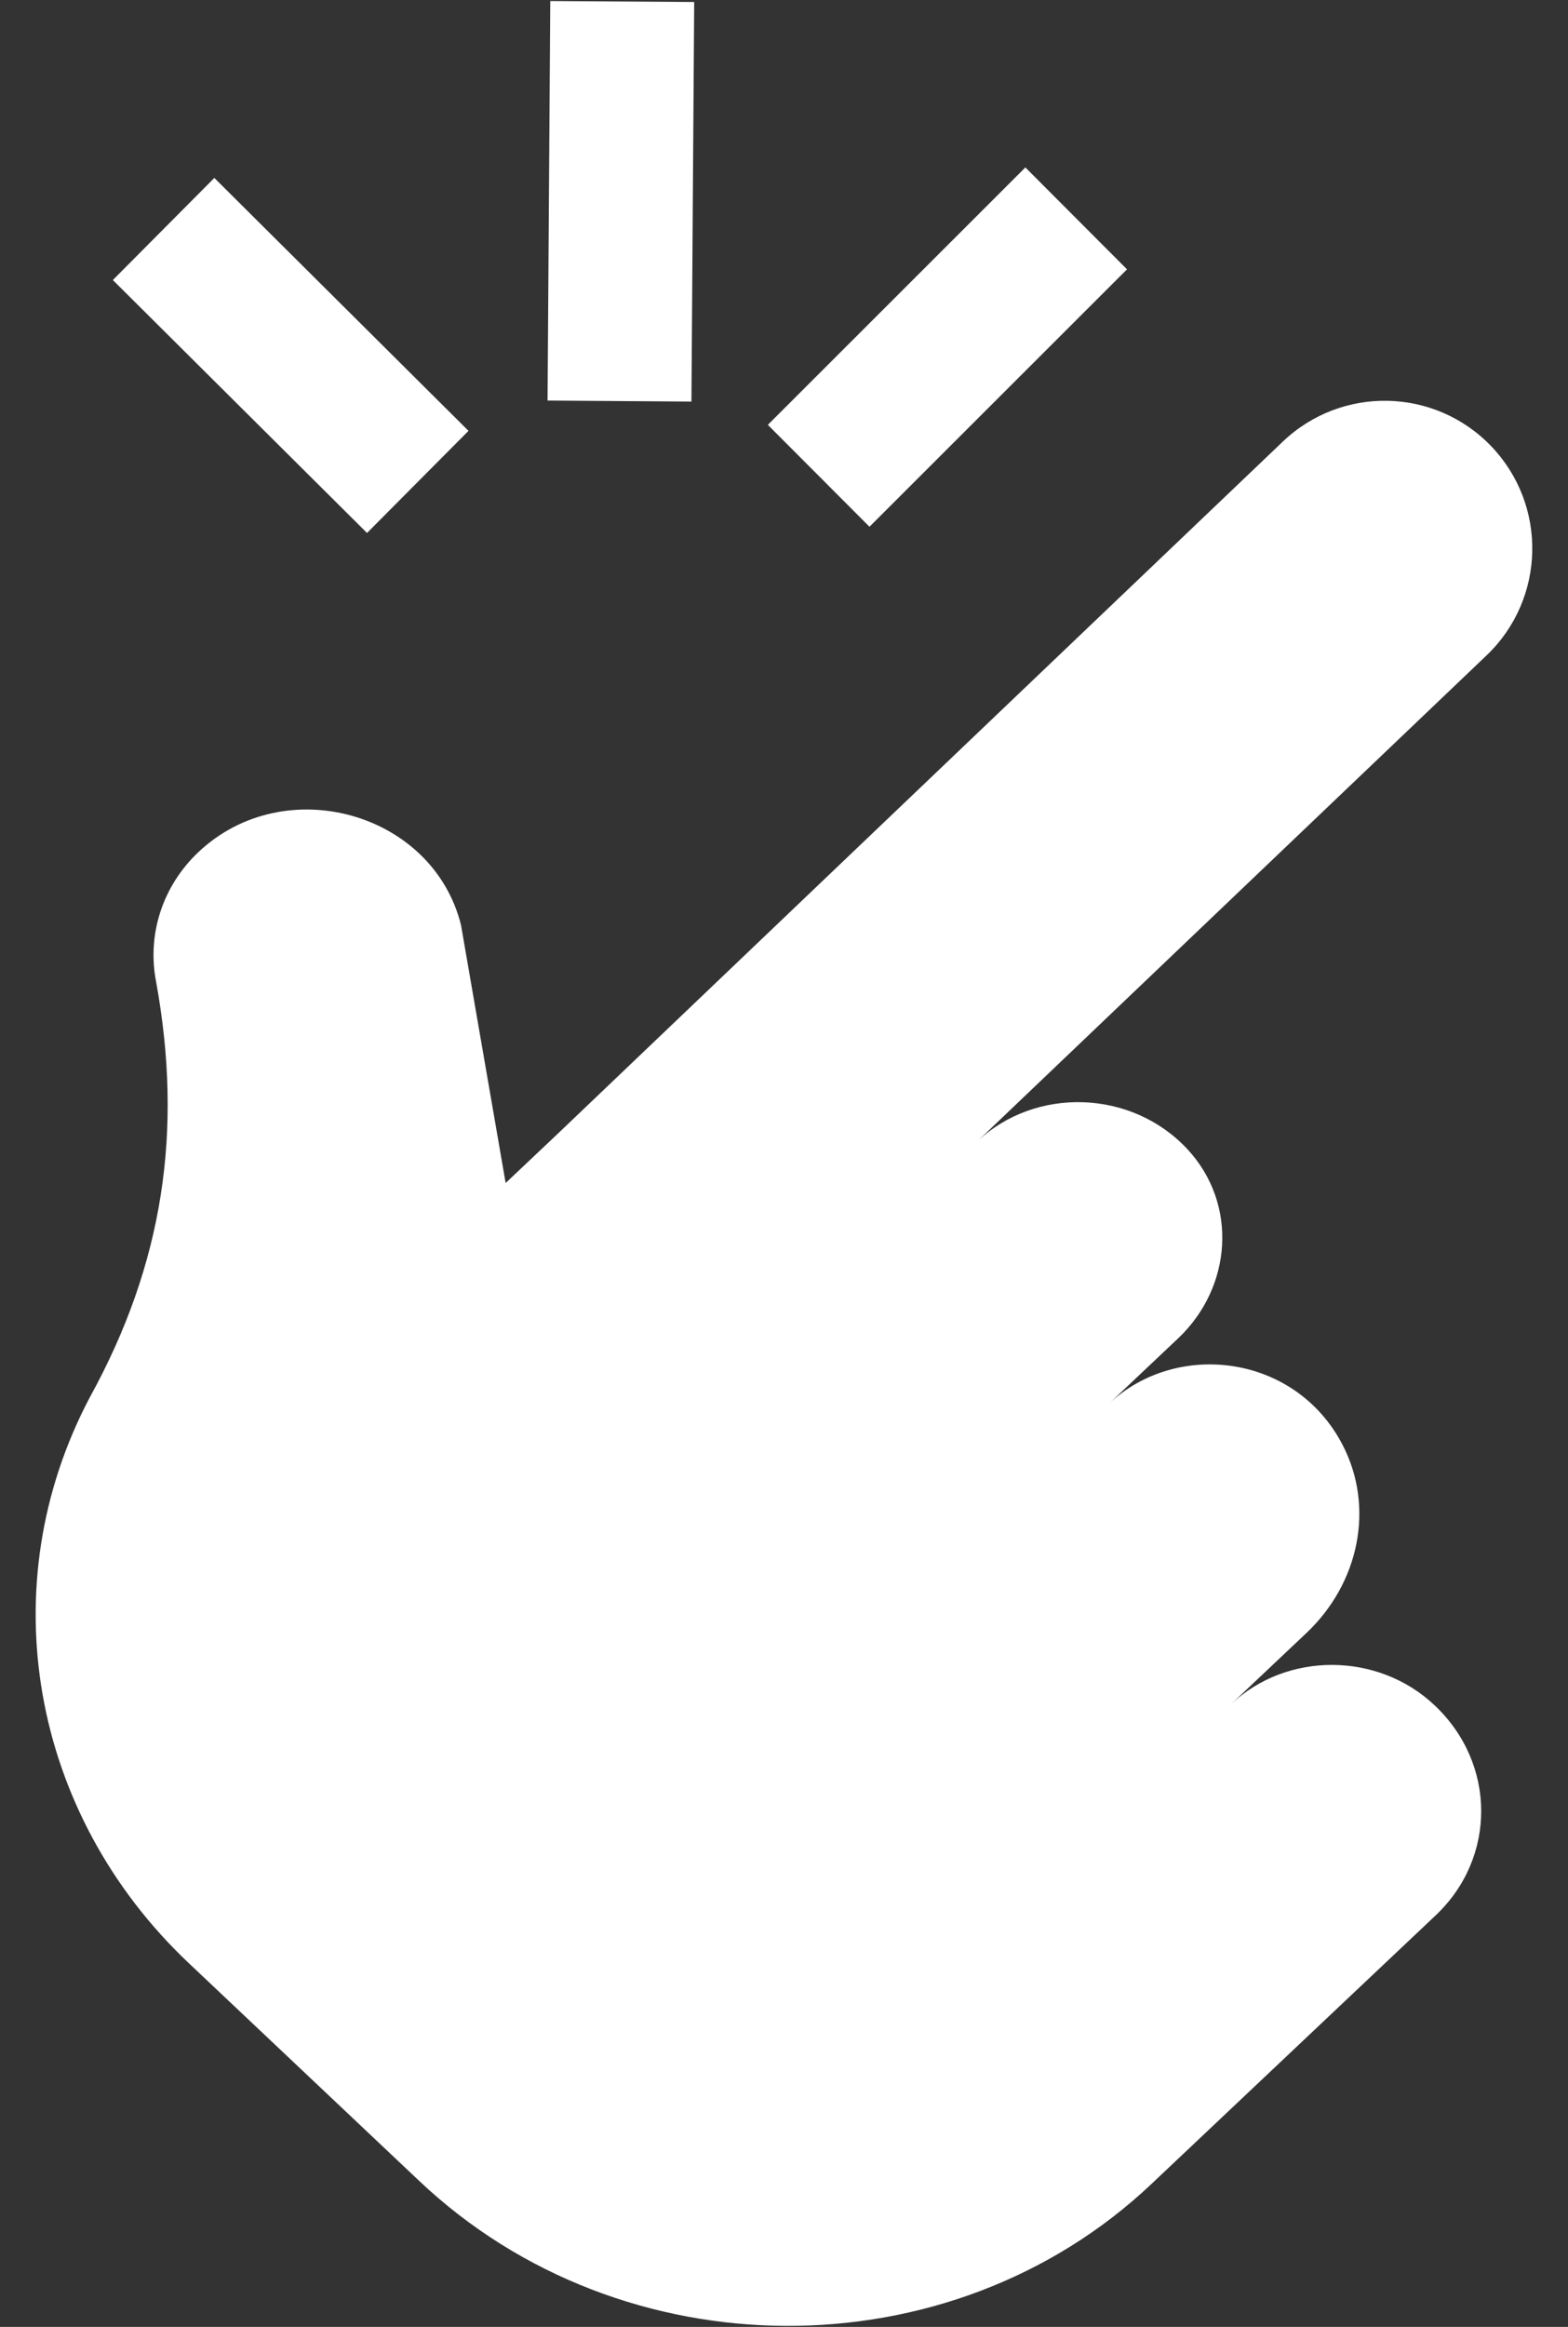 <?xml version="1.0" encoding="UTF-8"?> <svg xmlns="http://www.w3.org/2000/svg" width="29" height="43" viewBox="0 0 29 43" fill="none"><rect x="0" y="0" width="29" height="43" fill="#333333" stroke="none"/><path d="M27.578 8.244C28.625 9.333 28.588 11.067 27.494 12.111L18.073 21.094C19.149 20.078 20.929 20.128 21.96 21.235C22.901 22.246 22.789 23.787 21.79 24.731L20.509 25.941C21.757 24.762 23.953 25.017 24.828 26.695C25.435 27.86 25.13 29.262 24.165 30.174L22.767 31.494C23.801 30.517 25.487 30.525 26.532 31.512L26.535 31.515C27.674 32.59 27.682 34.327 26.553 35.394L21.294 40.36C17.572 43.875 11.512 43.851 7.758 40.306L3.492 36.278C0.561 33.51 -0.177 29.295 1.662 25.82C3.018 23.356 3.389 20.903 2.888 18.147C2.715 17.269 3.007 16.372 3.67 15.746C5.261 14.243 8.005 15.004 8.526 17.093L9.352 21.861L10.313 20.953L23.726 8.16C24.814 7.123 26.536 7.16 27.578 8.244Z" fill="white"></path><path d="M10.177 0.019L10.127 7.402L12.788 7.421L12.839 0.037L10.177 0.019Z" fill="white"></path><path d="M18.964 3.094L14.201 7.851L16.081 9.734L20.844 4.977L18.964 3.094Z" fill="white"></path><path d="M3.964 3.288L2.087 5.175L6.788 9.849L8.665 7.962L3.964 3.288Z" fill="white"></path></svg> 